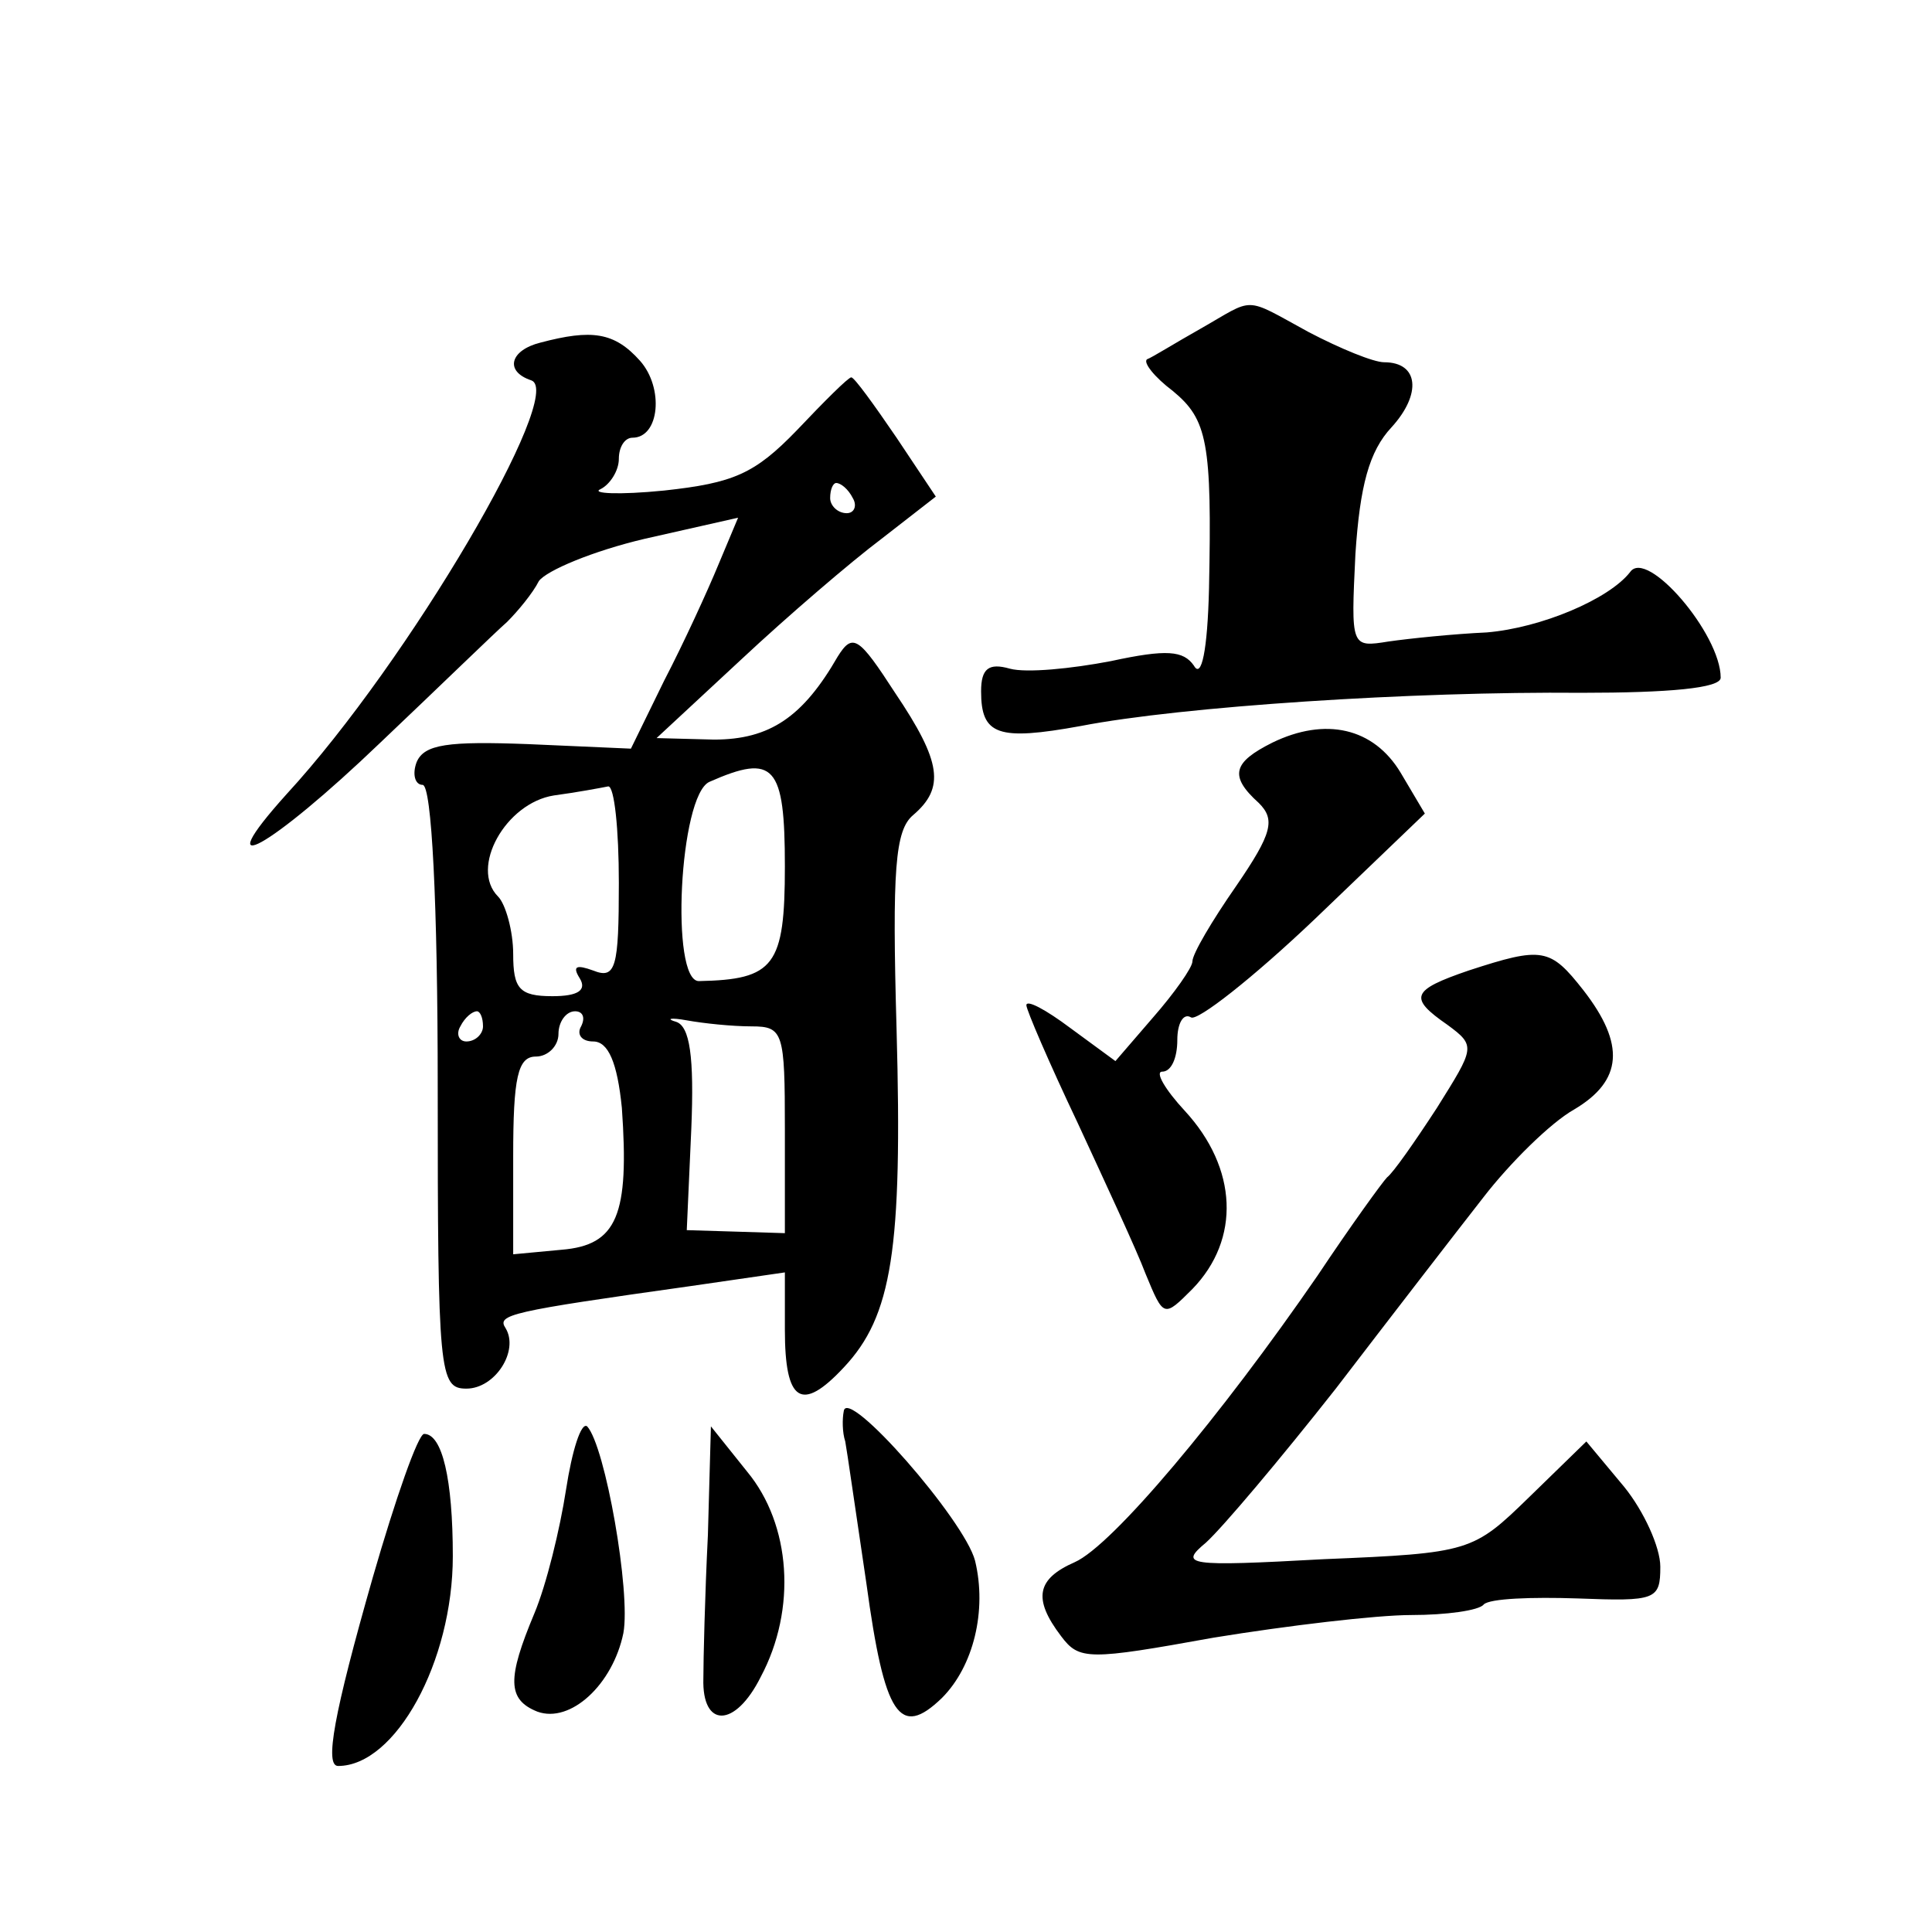 <?xml version="1.0" standalone="no"?>
<!DOCTYPE svg PUBLIC "-//W3C//DTD SVG 20010904//EN"
 "http://www.w3.org/TR/2001/REC-SVG-20010904/DTD/svg10.dtd">
<svg version="1.0" xmlns="http://www.w3.org/2000/svg"
 width="128pt" height="128pt" viewBox="0 0 128 128"
 preserveAspectRatio="xMidYMid meet">
<g transform="translate(0,128) scale(0.1,-0.1)"
fill="#0" stroke="none">
<path d="M795 1062 c-16 -9 -32 -19 -35 -20 -3 -2 5 -12 17 -21 23 -19 26 -34 24
-131 -1 -41 -5 -60 -10 -51 -7 10 -18 11 -55 3 -26 -5 -56 -8 -67 -5 -14 4 -19
0 -19 -15 0 -29 11 -33 66 -23 67 13 220 23 332 22 57 0 92 3 92 10 0 29 -49 86
-60 70 -14 -18 -59 -37 -95 -40 -22 -1 -51 -4 -65 -6 -25 -4 -25 -4 -22 58 3 45
9 68 24 84 20 22 18 43 -5 43 -7 0 -29 9 -50 20 -44 24 -35 23 -72 2z M358 1053
c-20 -5 -24 -19 -6 -25 23 -8 -81 -186 -162 -274 -54 -60 -11 -36 62 34 39 37 76
73 84 80 7 7 17 19 21 27 5 7 36 20 70 28 l62 14 -13 -31 c-7 -17 -23 -52 -36 -77
l-22 -45 -68 3 c-53 2 -69 0 -74 -12 -3 -8 -1 -15 4 -15 6 0 10 -78 10 -200 0 -190
1 -200 19 -200 19 0 35 25 26 40 -6 9 2 11 123 28 l62 9 0 -38 c0 -48 11 -55 39
-25 32 34 39 78 35 224 -3 106 -1 132 11 142 21 18 19 35 -12 81 -24 37 -28 40
-38 24 -23 -40 -45 -55 -82 -55 l-38 1 56 52 c31 29 73 65 93 80 l36 28 -26 39
c-15 22 -28 40 -30 40 -2 0 -18 -16 -36 -35 -28 -29 -42 -35 -88 -40 -30 -3 -49
-2 -42 1 6 3 12 12 12 20 0 8 4 14 9 14 18 0 21 33 5 51 -17 19 -32 21 -66 12z
m207 -103 c3 -5 1 -10 -4 -10 -6 0 -11 5 -11 10 0 6 2 10 4 10 3 0 8 -4 11 -10z
m-45 -244 c0 -66 -7 -75 -57 -76 -19 0 -13 123 7 132 43 19 50 11 50 -56z m-110
-11 c0 -56 -2 -64 -17 -58 -11 4 -14 3 -9 -5 5 -8 -1 -12 -18 -12 -22 0 -26 5 -26
28 0 15 -5 33 -10 38 -19 19 5 62 37 67 15 2 31 5 36 6 4 0 7 -28 7 -64z m-90 -95
c0 -5 -5 -10 -11 -10 -5 0 -7 5 -4 10 3 6 8 10 11 10 2 0 4 -4 4 -10z m65 0 c-3
-5 0 -10 8 -10 10 0 16 -14 19 -44 5 -71 -3 -91 -40 -94 l-32 -3 0 65 c0 52 3 66
15 66 8 0 15 7 15 15 0 8 5 15 11 15 5 0 7 -4 4 -10z m113 0 c21 0 22 -4 22 -68
l0 -69 -32 1 -33 1 3 67 c2 48 -1 68 -10 71 -7 2 -4 3 7 1 11 -2 30 -4 43 -4z M843
788 c-26 -13 -29 -22 -9 -40 11 -11 9 -20 -15 -55 -16 -23 -29 -45 -29 -50 0 -4
-12 -21 -26 -37 l-25 -29 -30 22 c-16 12 -29 19 -29 15 0 -3 15 -38 34 -78 18 -39
39 -84 45 -100 12 -29 12 -29 31 -10 32 33 30 80 -5 118 -13 14 -20 26 -15 26 6
0 10 9 10 21 0 11 4 18 9 15 4 -3 41 26 82 65 l73 70 -16 27 c-18 30 -50 37 -85
20z M973 637 c-38 -13 -40 -18 -14 -36 19 -14 18 -15 -7 -55 -15 -23 -29 -43 -33
-46 -3 -3 -24 -32 -46 -65 -64 -93 -136 -179 -161 -190 -25 -11 -28 -24 -9 -49
12 -16 18 -16 101 -1 49 8 108 15 131 15 23 0 45 3 48 7 4 4 32 5 62 4 52 -2 55
-1 55 21 0 13 -11 37 -24 53 l-25 30 -38 -37 c-37 -36 -39 -37 -136 -41 -91 -5
-96 -4 -78 11 11 10 49 55 86 102 36 47 80 104 98 127 17 22 44 49 60 58 32 19
34 43 6 79 -22 28 -27 29 -76 13z M559 345 c-1 -5 -1 -14 1 -20 1 -5 7 -47 14 -94
12 -88 22 -103 50 -76 21 21 30 58 22 91 -7 27 -85 116 -87 99z M375 293 c-4 -26
-13 -63 -21 -82 -18 -43 -18 -57 2 -65 22 -8 50 18 57 52 5 27 -12 124 -24 137
-4 3 -10 -16 -14 -42z M247 235 c-26 -91 -32 -125 -23 -125 38 0 76 69 76 139 0
51 -7 81 -19 81 -4 0 -19 -43 -34 -95z M469 263 c-2 -40 -3 -83 -3 -95 -1 -33 21
-33 38 1 24 45 20 101 -9 136 l-24 30 -2 -72z"/>
</g>
</svg>

